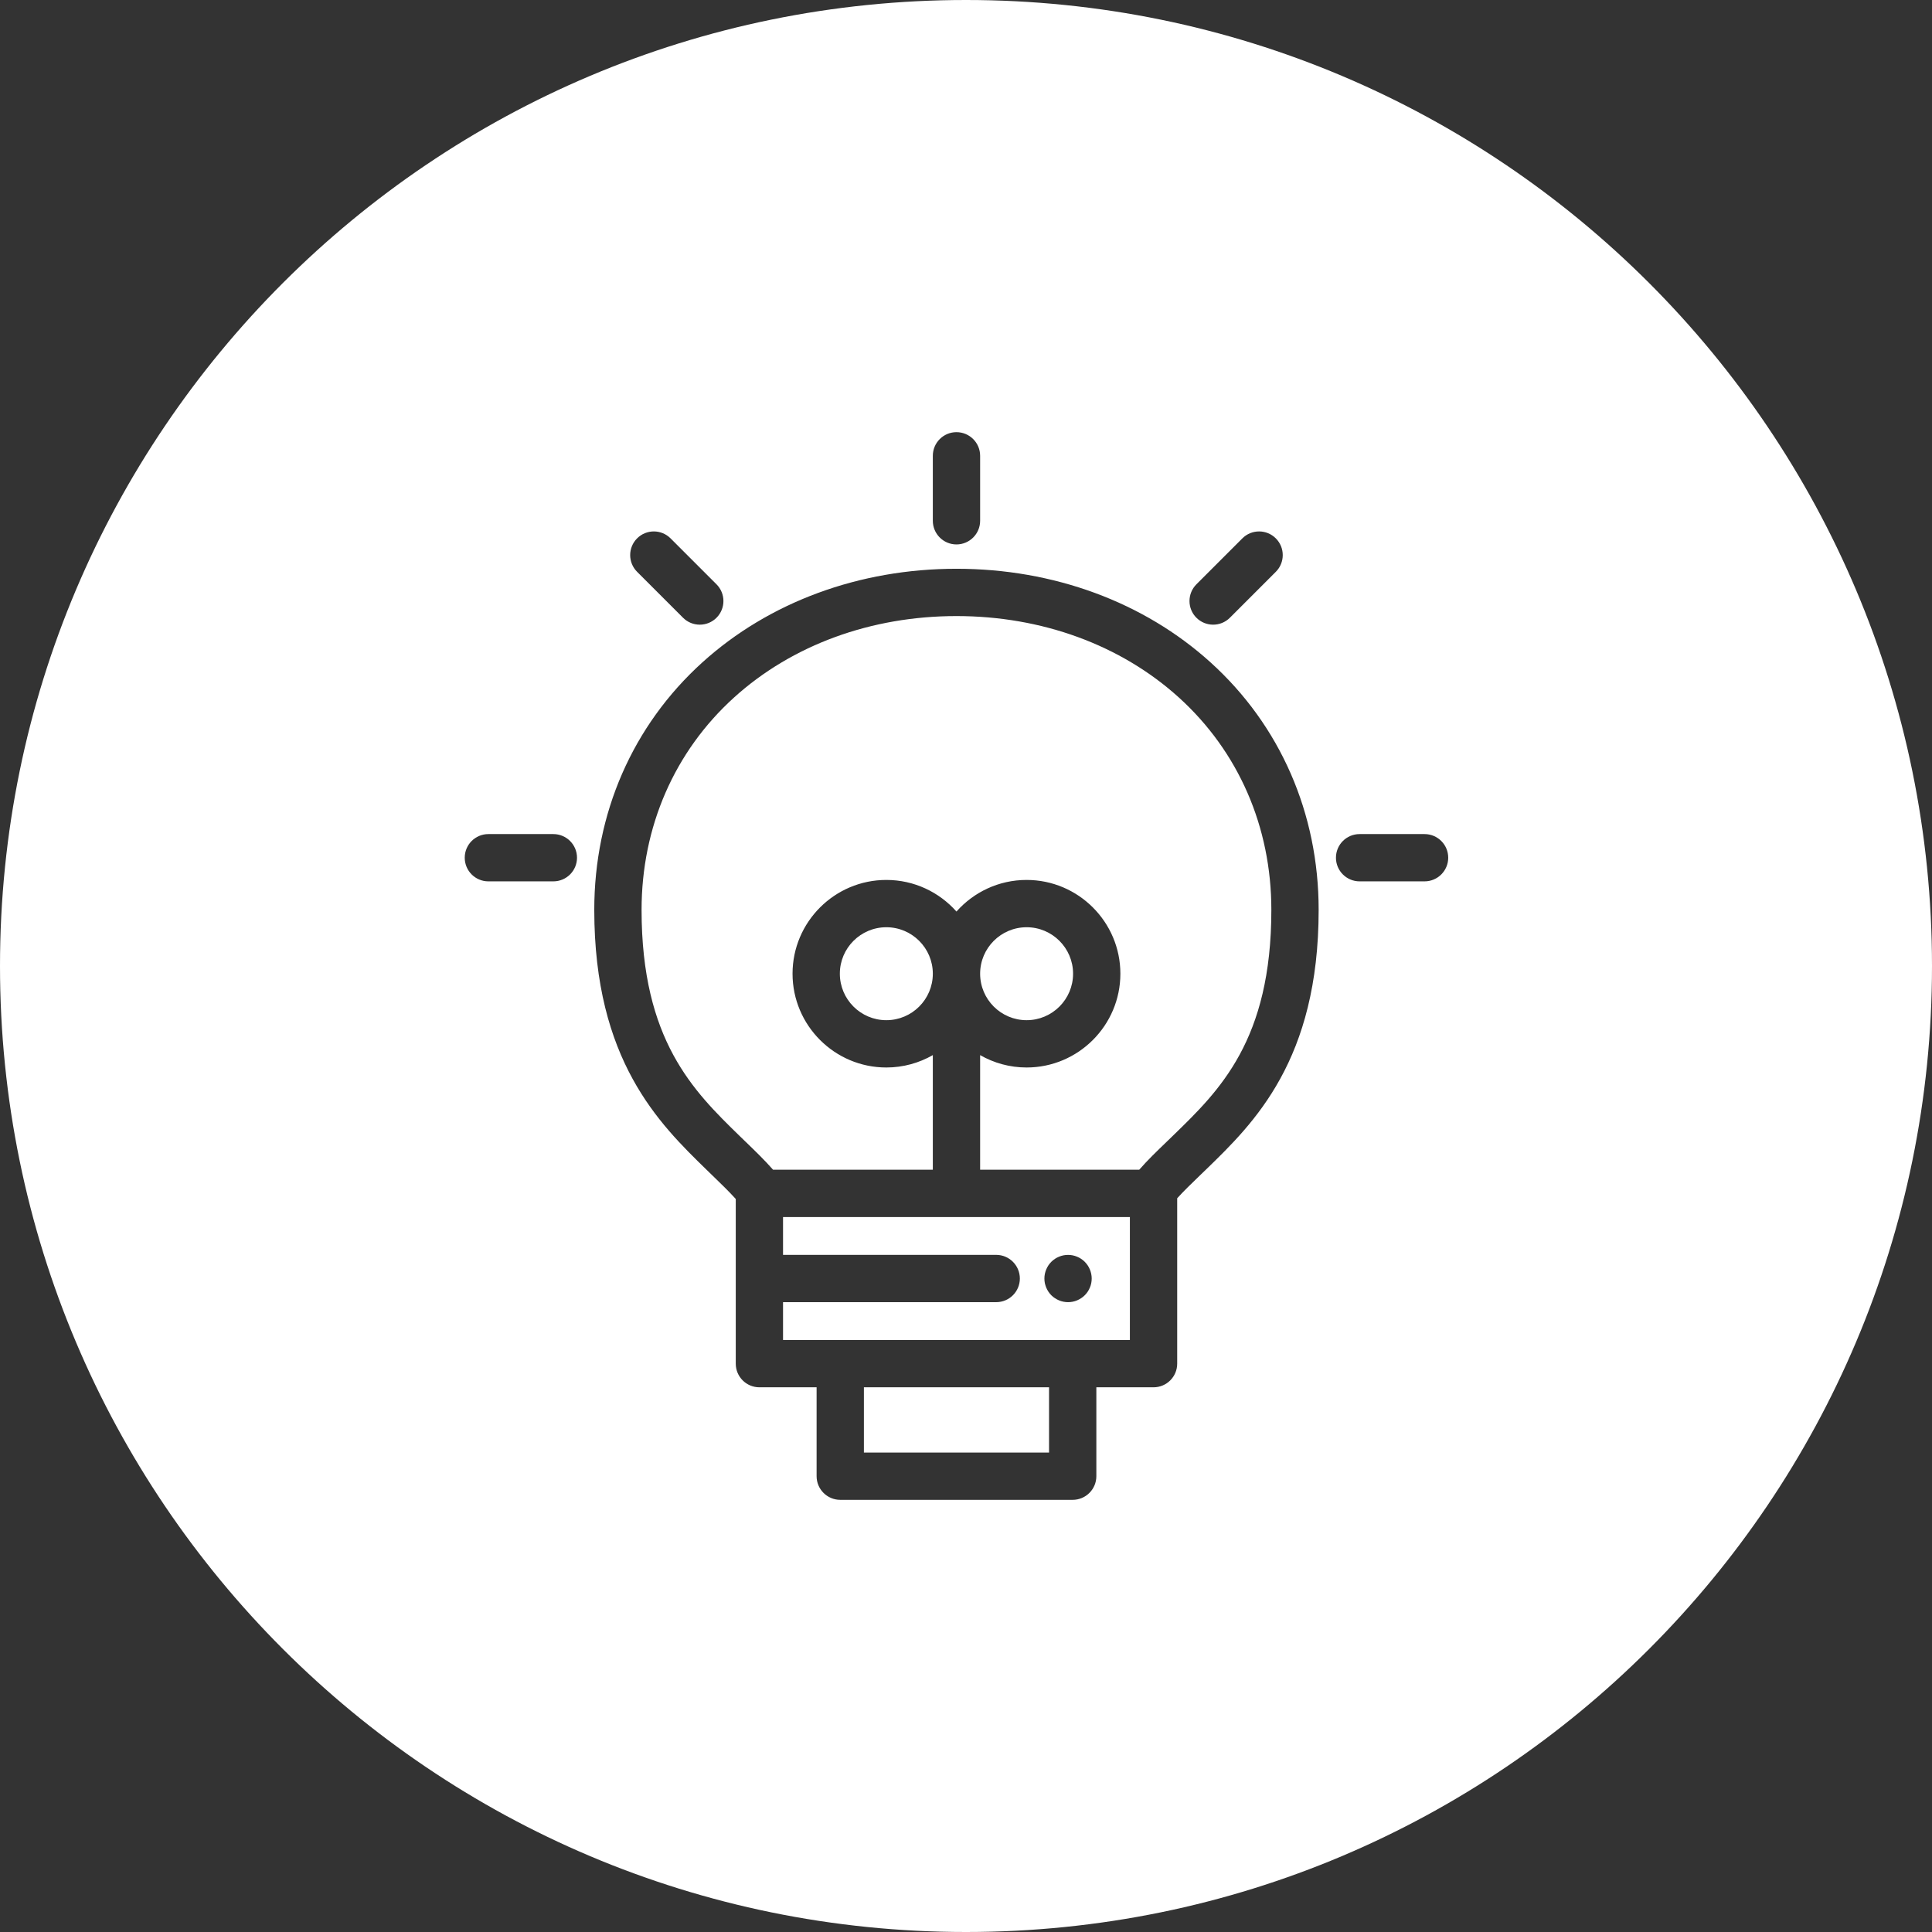 <?xml version="1.0" encoding="UTF-8"?> <svg xmlns="http://www.w3.org/2000/svg" width="64" height="64" viewBox="0 0 64 64" fill="none"><rect x="0" y="0" width="64" height="64" fill="#333333" stroke="none"/> <path fill-rule="evenodd" clip-rule="evenodd" d="M32 64C49.673 64 64 49.673 64 32C64 14.327 49.673 0 32 0C14.327 0 0 14.327 0 32C0 49.673 14.327 64 32 64ZM30.901 15.099C30.901 14.666 31.252 14.316 31.684 14.316C32.117 14.316 32.468 14.666 32.468 15.099V17.252C32.468 17.684 32.117 18.035 31.684 18.035C31.252 18.035 30.901 17.684 30.901 17.252V15.099ZM23.735 19.356L22.213 17.834C21.907 17.528 21.411 17.528 21.105 17.834C20.799 18.14 20.799 18.636 21.105 18.942L22.627 20.464C22.78 20.617 22.981 20.693 23.181 20.693C23.382 20.693 23.582 20.617 23.735 20.464C24.041 20.158 24.041 19.662 23.735 19.356ZM41.155 17.834C41.461 17.528 41.957 17.528 42.263 17.834C42.569 18.14 42.569 18.636 42.263 18.942L40.741 20.464C40.588 20.617 40.388 20.693 40.187 20.693C39.987 20.693 39.786 20.617 39.633 20.464C39.327 20.158 39.327 19.662 39.633 19.356L41.155 17.834ZM47.19 27.63H45.038C44.605 27.63 44.255 27.98 44.255 28.413C44.255 28.846 44.606 29.196 45.038 29.196H47.19C47.623 29.196 47.974 28.846 47.974 28.413C47.974 27.98 47.623 27.63 47.19 27.63ZM16.178 27.63H18.33C18.763 27.63 19.114 27.98 19.114 28.413C19.114 28.846 18.763 29.196 18.33 29.196H16.178C15.745 29.196 15.395 28.846 15.395 28.413C15.395 27.98 15.745 27.63 16.178 27.63ZM40.103 21.944C37.893 19.943 34.903 18.841 31.684 18.841C28.466 18.841 25.476 19.943 23.265 21.944C20.957 24.033 19.686 26.944 19.686 30.14C19.686 35.125 21.837 37.222 23.408 38.752C23.48 38.822 23.551 38.891 23.62 38.958C23.9 39.229 24.152 39.473 24.373 39.718V45.173C24.373 45.606 24.723 45.956 25.156 45.956H27.051V48.901C27.051 49.333 27.402 49.684 27.834 49.684H35.534C35.967 49.684 36.318 49.333 36.318 48.901V45.956H38.212C38.645 45.956 38.996 45.606 38.996 45.173V39.694C39.215 39.453 39.464 39.212 39.74 38.946L39.77 38.917L39.773 38.914C39.836 38.853 39.901 38.79 39.967 38.727L39.967 38.727C41.535 37.204 43.682 35.119 43.682 30.141C43.682 26.944 42.411 24.033 40.103 21.944ZM34.751 48.117H28.618V45.956H34.751V48.117ZM35.534 44.389H27.834H25.939V43.136H33C33.433 43.136 33.784 42.786 33.784 42.353C33.784 41.92 33.433 41.569 33 41.569H25.939V40.316H37.429V44.389H35.534V44.389ZM38.681 37.79L38.681 37.79L38.653 37.817C38.329 38.129 38.019 38.427 37.738 38.749H32.468V34.952C32.922 35.212 33.447 35.362 34.007 35.362C35.72 35.362 37.114 33.968 37.114 32.255C37.114 30.543 35.72 29.149 34.007 29.149C33.084 29.149 32.254 29.554 31.684 30.196C31.114 29.554 30.284 29.149 29.361 29.149C27.648 29.149 26.254 30.543 26.254 32.255C26.254 33.968 27.648 35.362 29.361 35.362C29.921 35.362 30.446 35.212 30.901 34.952V38.749H25.609C25.332 38.434 25.027 38.139 24.71 37.832L24.698 37.821C24.633 37.758 24.568 37.695 24.501 37.63C22.979 36.146 21.253 34.465 21.253 30.14C21.253 27.392 22.341 24.894 24.317 23.105C26.238 21.366 28.855 20.408 31.684 20.408C34.513 20.408 37.13 21.366 39.051 23.105C41.027 24.894 42.115 27.392 42.115 30.14C42.116 34.457 40.394 36.128 38.875 37.602L38.875 37.602C38.81 37.666 38.745 37.728 38.681 37.79ZM32.468 32.255C32.468 31.406 33.158 30.716 34.008 30.716C34.857 30.716 35.547 31.406 35.547 32.255C35.547 33.105 34.857 33.795 34.008 33.795C33.158 33.795 32.468 33.105 32.468 32.255ZM30.901 32.255C30.901 33.105 30.21 33.795 29.361 33.795C28.512 33.795 27.821 33.105 27.821 32.255C27.821 31.406 28.512 30.716 29.361 30.716C30.21 30.716 30.901 31.406 30.901 32.255ZM35.815 41.701C35.858 41.73 35.898 41.763 35.934 41.799C36.08 41.945 36.164 42.147 36.164 42.353C36.164 42.404 36.159 42.456 36.149 42.506C36.139 42.556 36.124 42.605 36.104 42.652C36.085 42.7 36.06 42.745 36.032 42.788C36.003 42.831 35.97 42.871 35.934 42.907C35.898 42.943 35.858 42.976 35.815 43.004C35.773 43.032 35.727 43.056 35.681 43.076C35.633 43.096 35.583 43.111 35.534 43.121C35.483 43.131 35.431 43.136 35.38 43.136C35.33 43.136 35.278 43.131 35.228 43.121C35.177 43.111 35.128 43.096 35.081 43.076C35.033 43.056 34.988 43.032 34.946 43.004C34.903 42.976 34.862 42.943 34.826 42.907C34.79 42.871 34.758 42.831 34.729 42.788C34.701 42.745 34.677 42.7 34.657 42.652C34.638 42.605 34.623 42.556 34.612 42.506C34.602 42.456 34.597 42.404 34.597 42.353C34.597 42.147 34.681 41.945 34.826 41.799C34.862 41.763 34.902 41.73 34.946 41.701C34.988 41.673 35.033 41.65 35.081 41.63C35.128 41.61 35.177 41.595 35.227 41.585C35.329 41.565 35.433 41.565 35.534 41.585C35.583 41.595 35.633 41.61 35.68 41.63C35.727 41.65 35.773 41.673 35.815 41.701Z" fill="white"></path> </svg> 